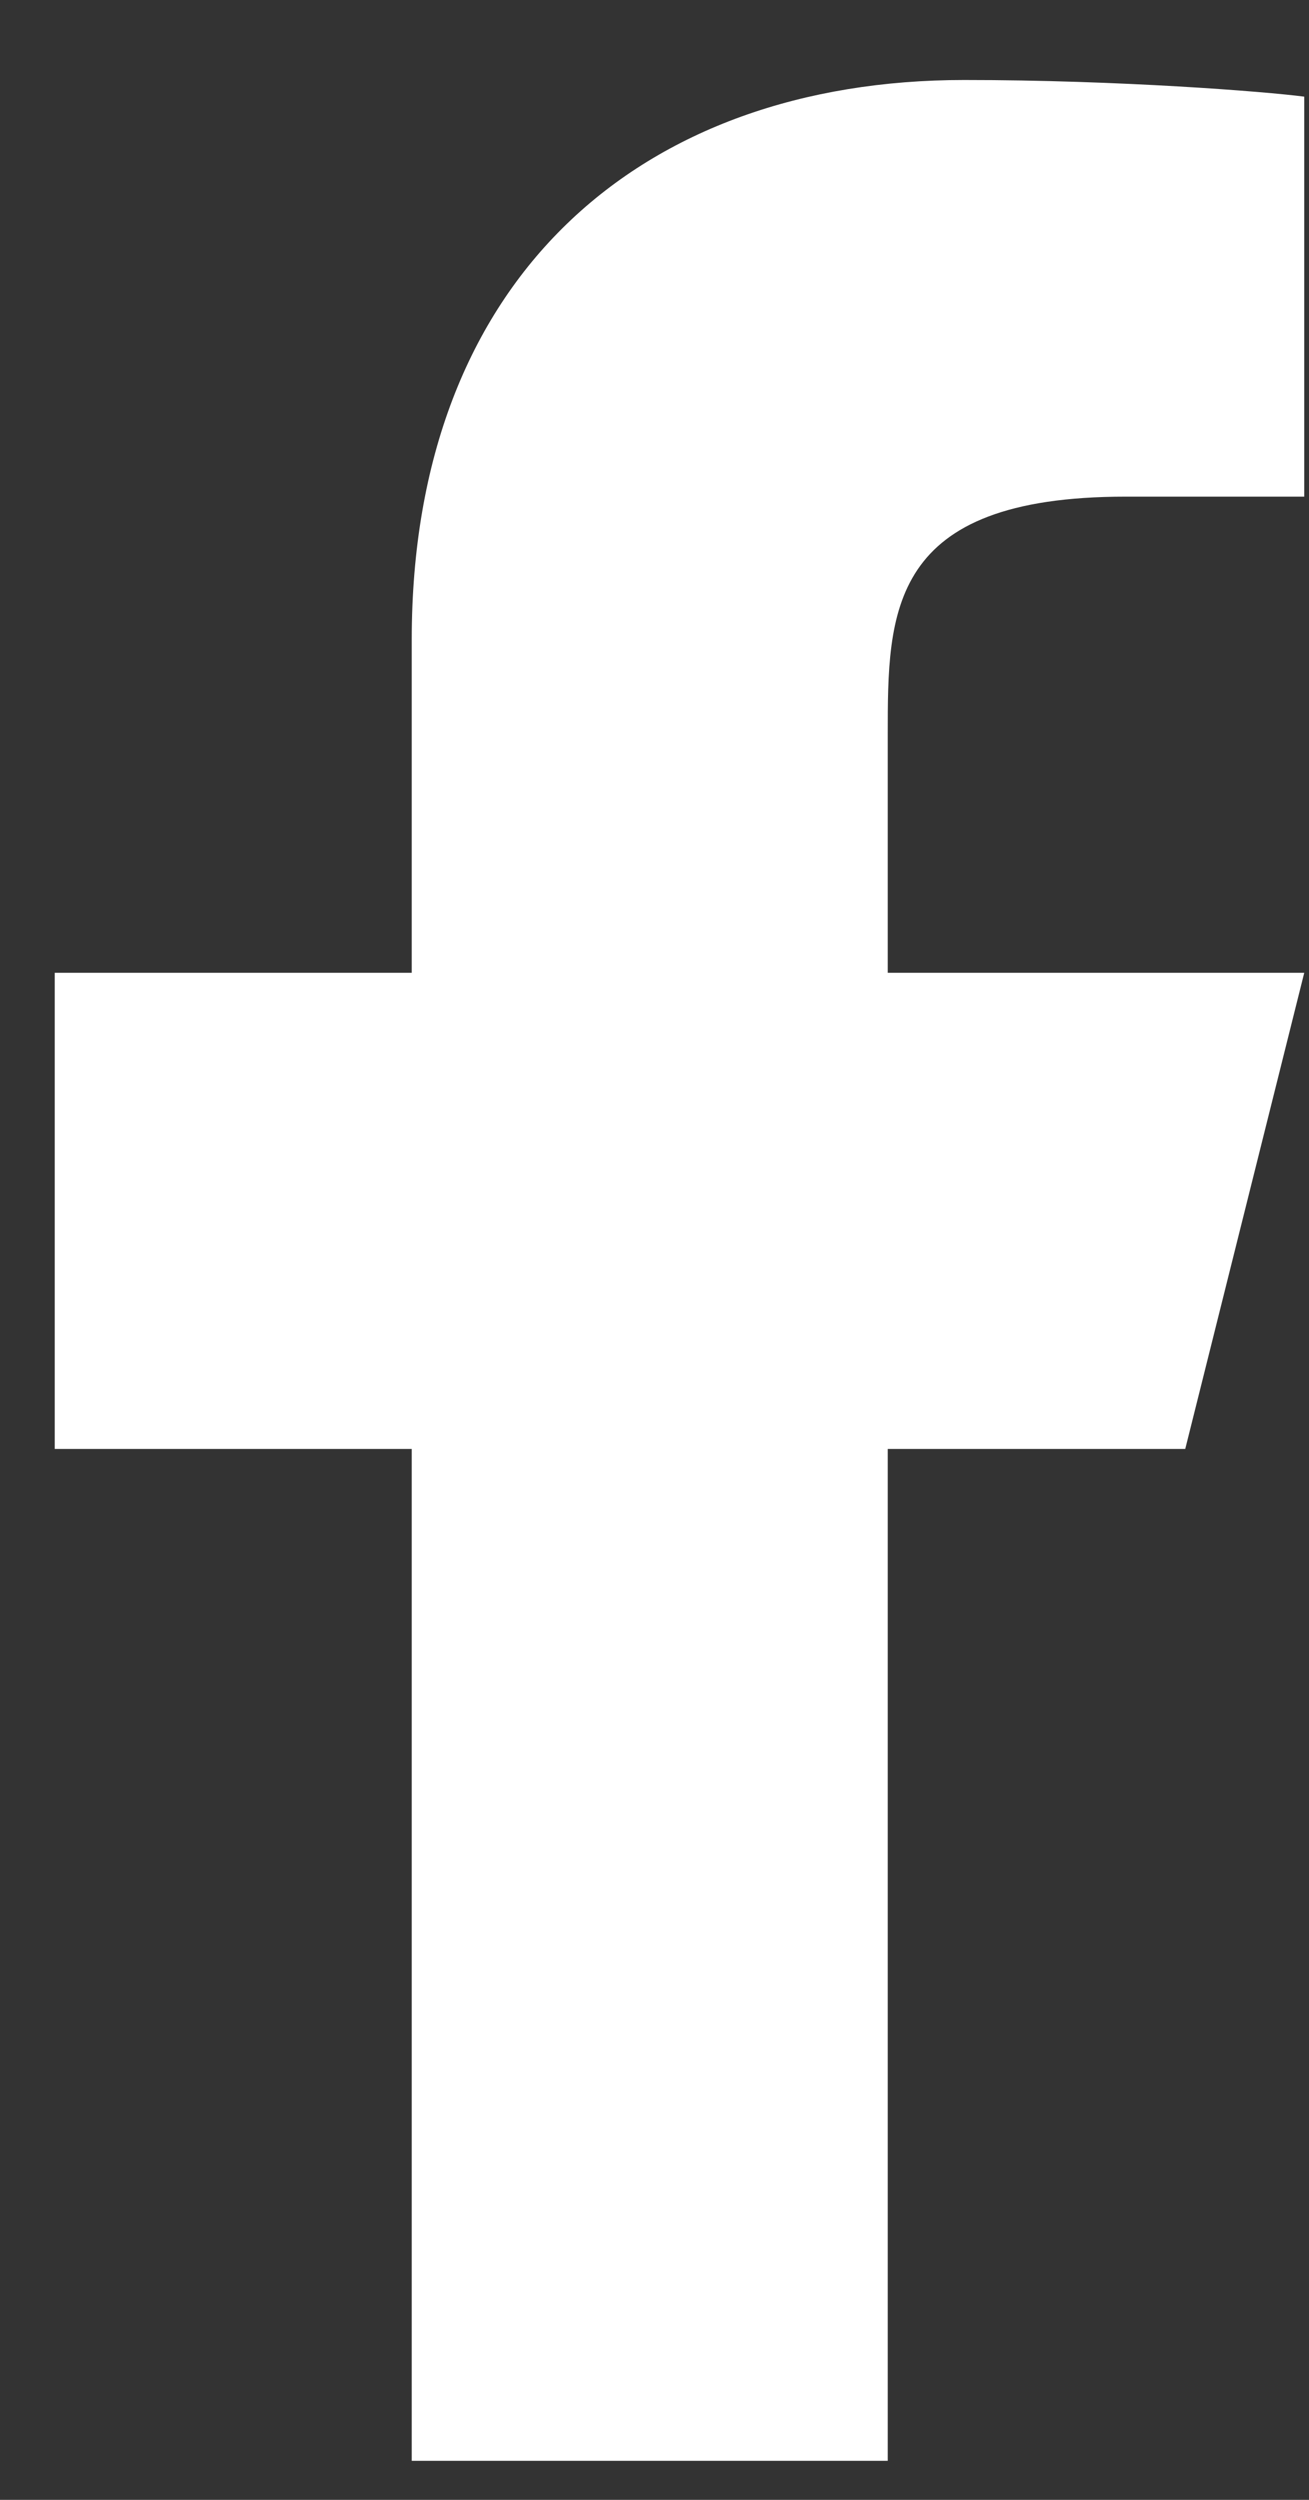 <svg width="11" height="21" viewBox="0 0 11 21" fill="none" xmlns="http://www.w3.org/2000/svg">
<rect x="0" y="0" width="11" height="21" fill="#333333" stroke="none"/>
<path d="M7.46 12.172H9.96L10.96 8.172H7.46V6.172C7.46 5.142 7.46 4.172 9.46 4.172H10.96V0.812C10.634 0.769 9.403 0.672 8.103 0.672C5.388 0.672 3.46 2.329 3.46 5.372V8.172H0.46V12.172H3.46V20.672H7.46V12.172Z" fill="white"/>
</svg>
